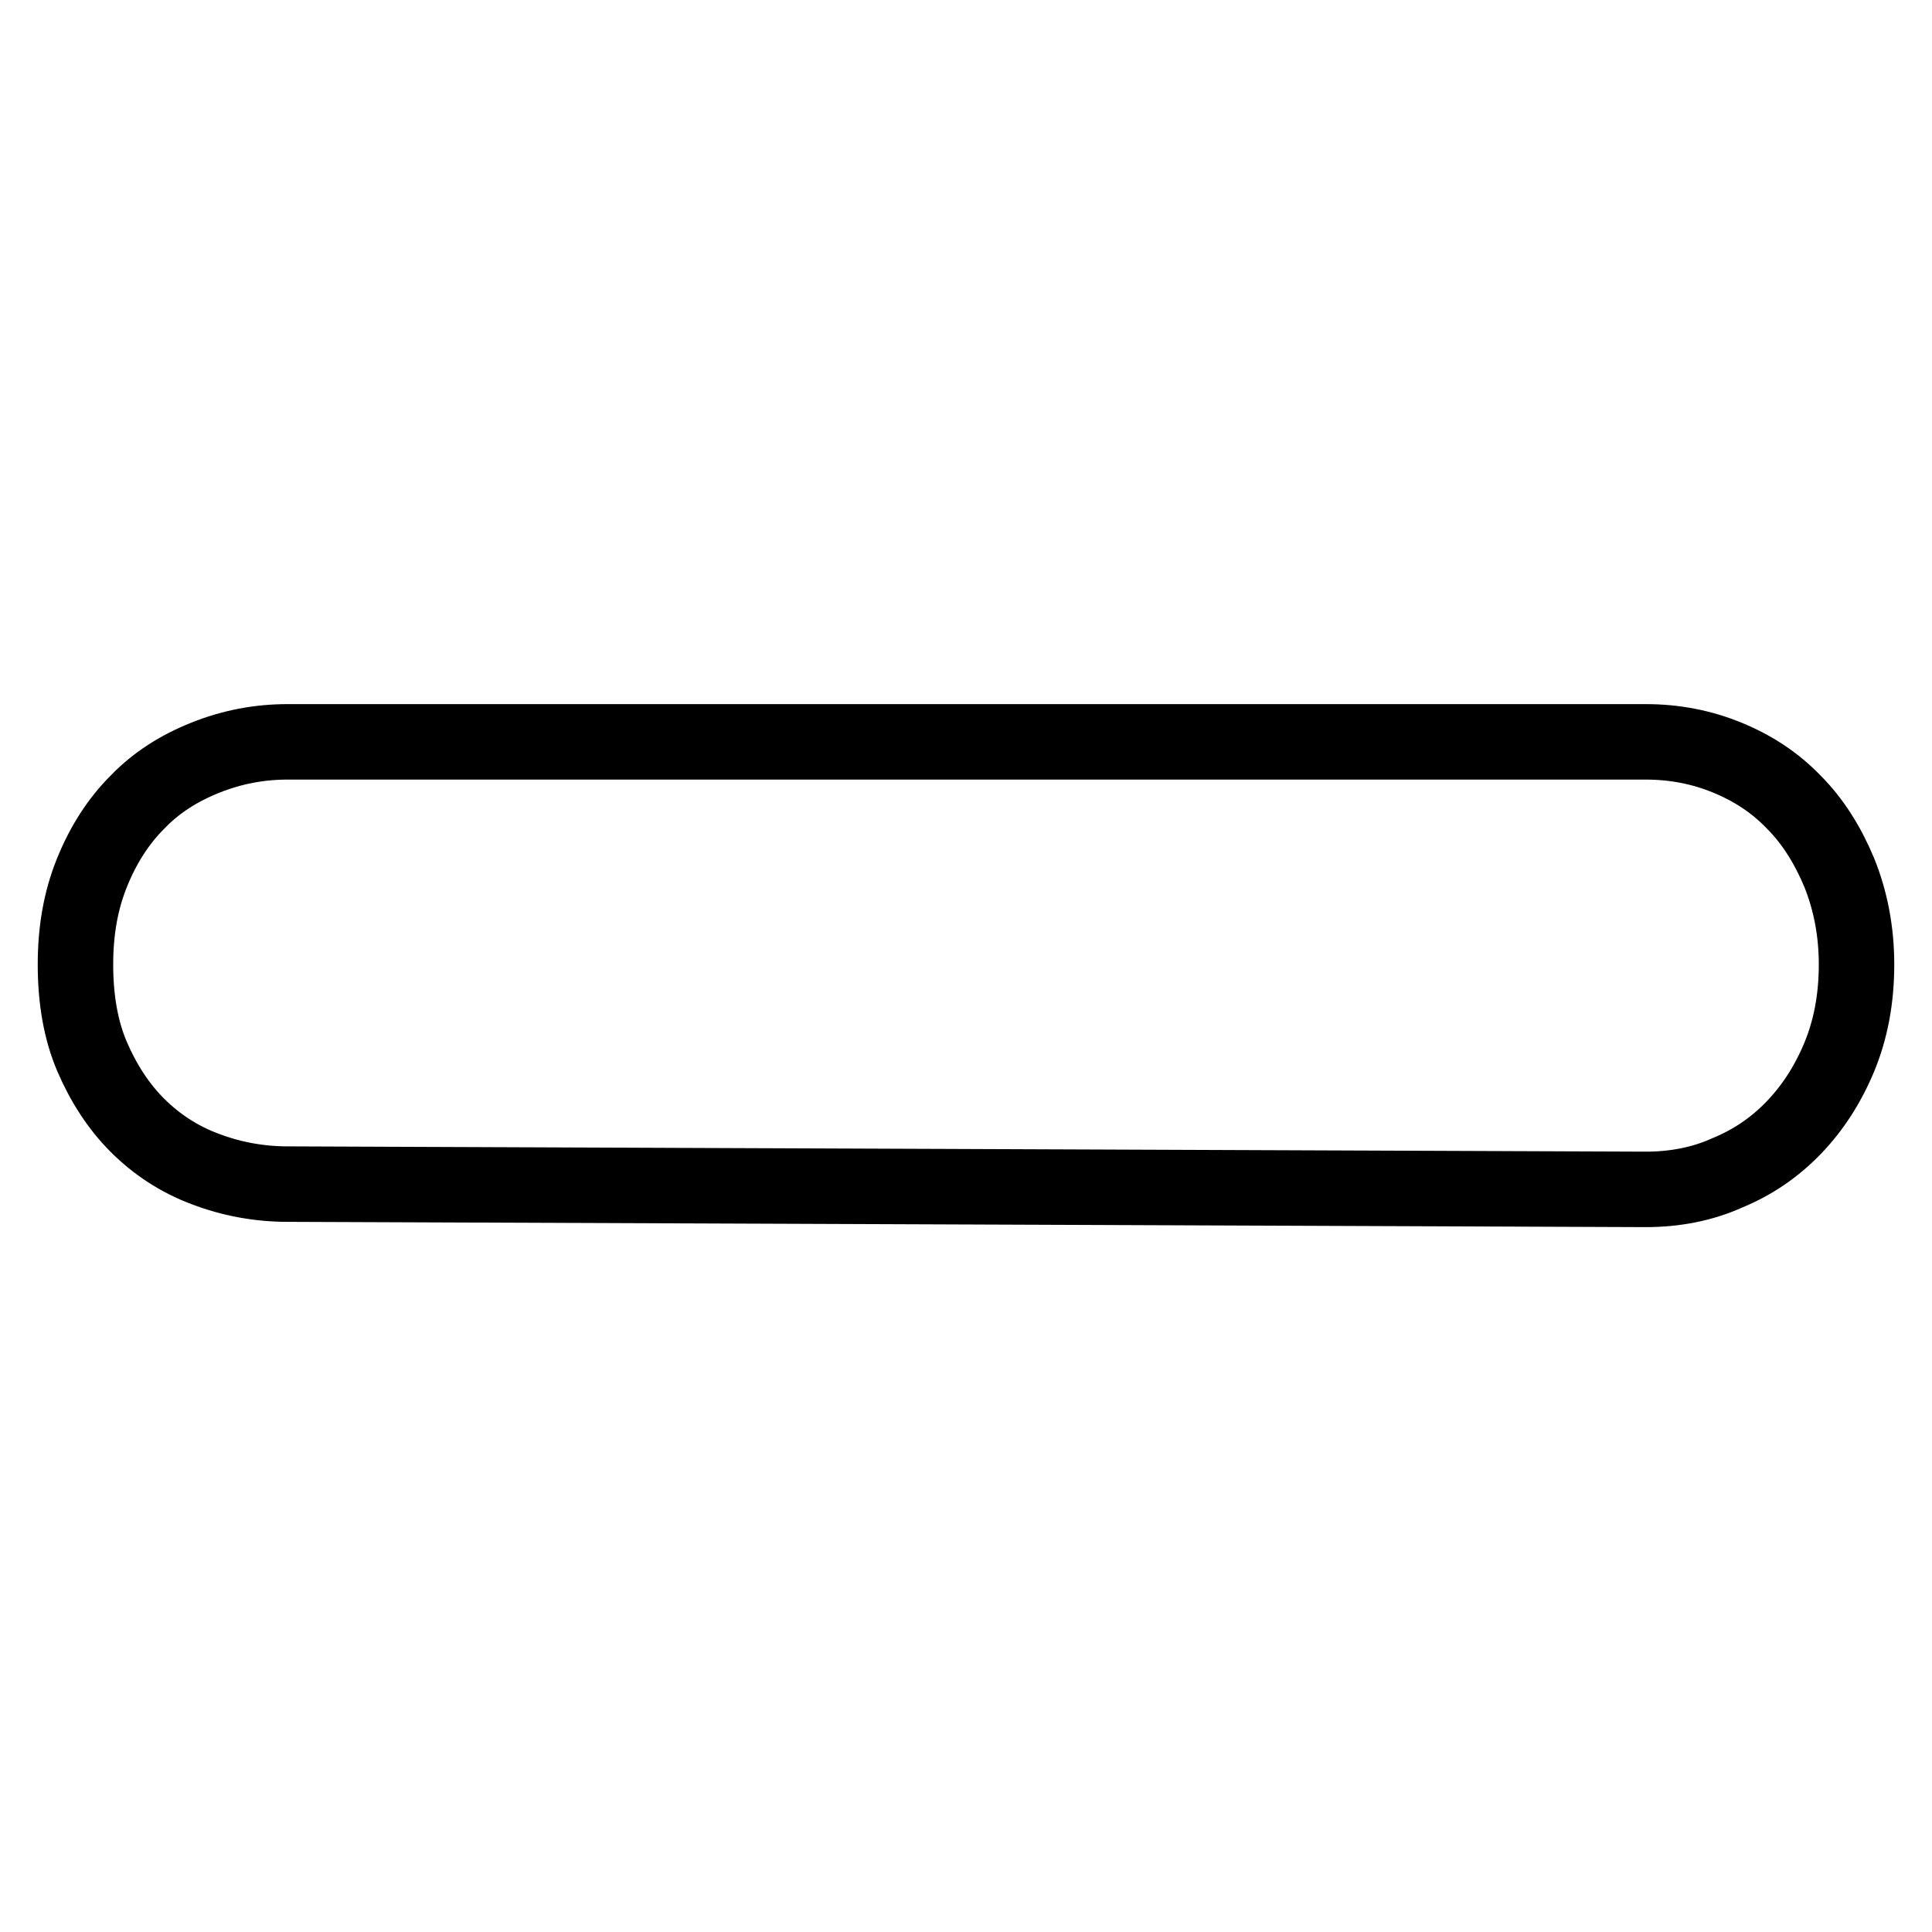 <?xml version="1.0" encoding="utf-8"?>
<!-- Svg Vector Icons : http://www.onlinewebfonts.com/icon -->
<!DOCTYPE svg PUBLIC "-//W3C//DTD SVG 1.1//EN" "http://www.w3.org/Graphics/SVG/1.1/DTD/svg11.dtd">
<svg version="1.1" xmlns="http://www.w3.org/2000/svg" xmlns:xlink="http://www.w3.org/1999/xlink" x="0px" y="0px" viewBox="0 0 256 256" enable-background="new 0 0 256 256" xml:space="preserve">
<g><g><path stroke-width="10" fill-opacity="0" stroke="#000000"  d="M218.1,157.6l-180-0.7c-3.8,0-7.5-0.7-10.9-2c-3.5-1.3-6.5-3.3-9-5.8c-2.5-2.5-4.5-5.6-6-9.1s-2.2-7.6-2.2-12.2c0-4.5,0.7-8.5,2.2-12.2c1.5-3.7,3.5-6.8,6-9.3c2.5-2.6,5.5-4.5,9-5.9c3.5-1.4,7.1-2.1,10.9-2.1h180c3.8,0,7.4,0.7,10.8,2.1c3.4,1.4,6.3,3.3,8.8,5.9c2.5,2.5,4.5,5.7,6,9.3c1.5,3.7,2.3,7.8,2.3,12.2c0,4.6-0.8,8.7-2.3,12.3c-1.5,3.6-3.5,6.7-6,9.3c-2.5,2.6-5.4,4.6-8.8,6C225.6,156.9,221.9,157.6,218.1,157.6L218.1,157.6z"/></g></g>
</svg>